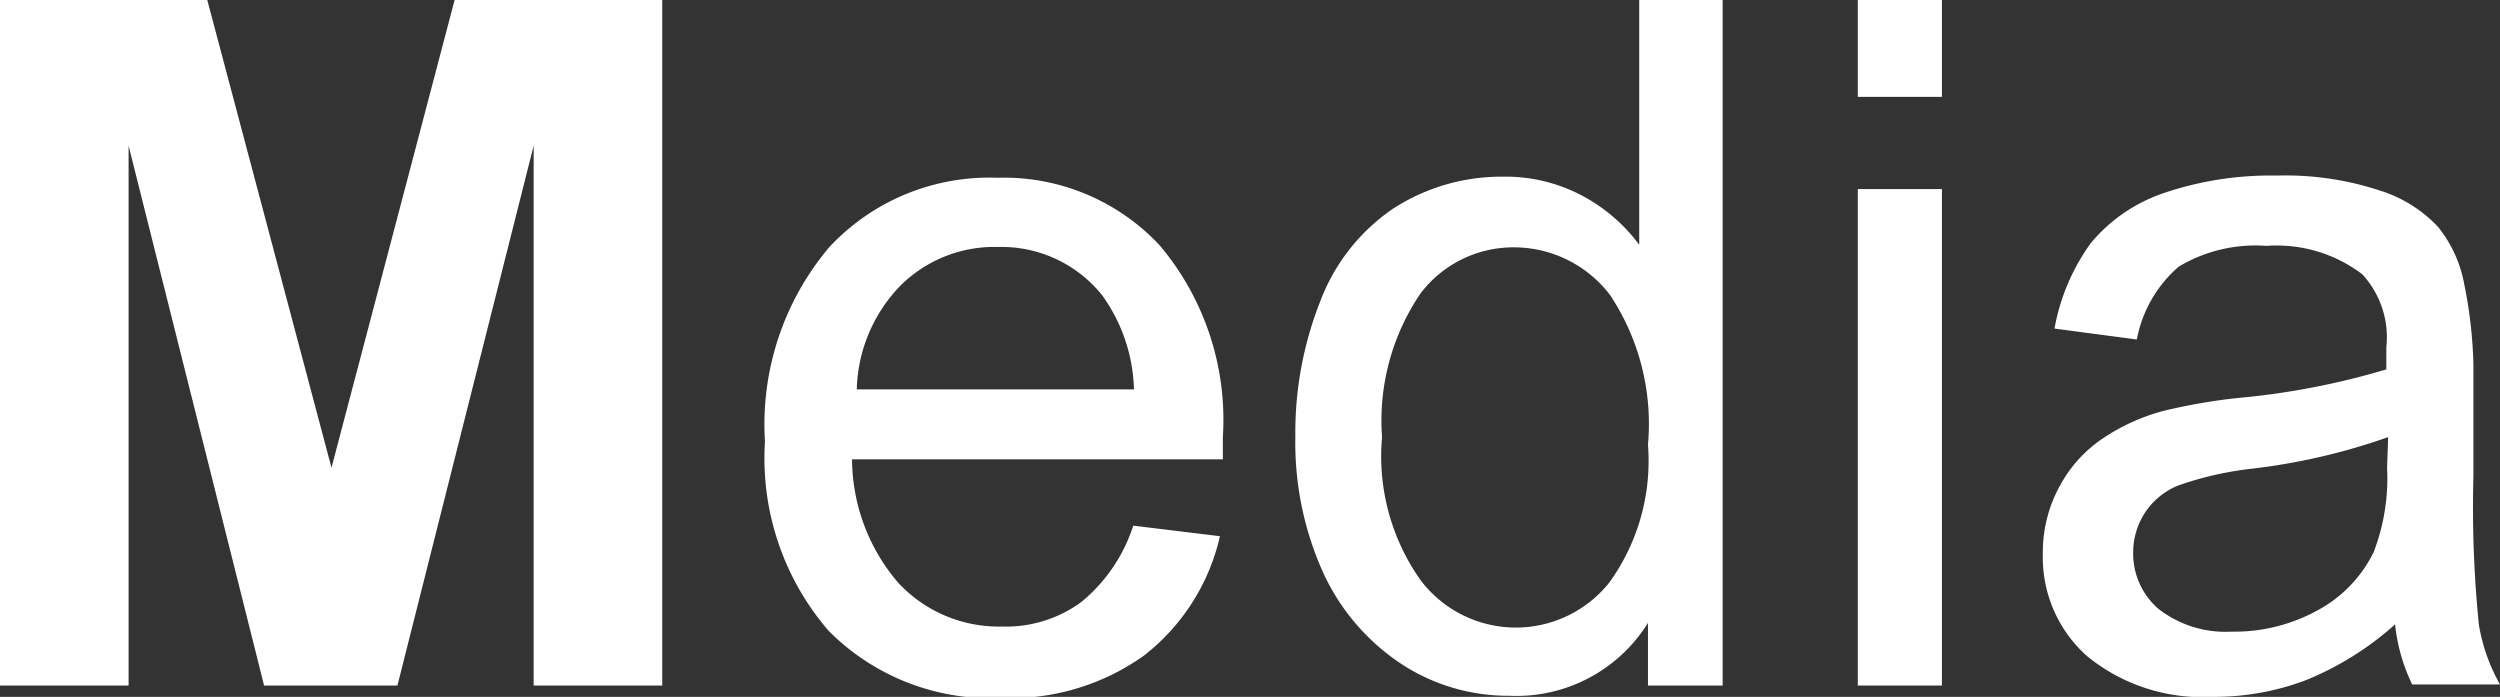 <svg xmlns="http://www.w3.org/2000/svg" viewBox="0 0 68.63 19.13">
  <rect x="0" y="0" width="68.63" height="19.13" fill="#333333" stroke="none"/>
  <defs>
    <style>
      .a {
        fill: #fff;
      }
    </style>
  </defs>
  <g>
    <path class="a" d="M0,18.82V0H5.69L9.1,12.84,12.48,0h5.7V18.82H14.65V4L10.91,18.82H7.25L3.53,4V18.82Z"/>
    <path class="a" d="M31.11,14.43l2.38.29A5.77,5.77,0,0,1,31.4,18a6.3,6.3,0,0,1-3.9,1.16,6.27,6.27,0,0,1-4.75-1.84A7.24,7.24,0,0,1,21,12.12a7.53,7.53,0,0,1,1.77-5.34,6,6,0,0,1,4.6-1.9,5.85,5.85,0,0,1,4.47,1.86A7.43,7.43,0,0,1,33.57,12c0,.13,0,.34,0,.61H23.39A5.25,5.25,0,0,0,24.66,16a3.77,3.77,0,0,0,2.85,1.2,3.5,3.5,0,0,0,2.17-.67A4.49,4.49,0,0,0,31.11,14.43Zm-7.59-3.74h7.61a4.63,4.63,0,0,0-.87-2.58A3.54,3.54,0,0,0,27.4,6.78a3.66,3.66,0,0,0-2.68,1.06A4.24,4.24,0,0,0,23.52,10.69Z"/>
    <path class="a" d="M45.24,18.82V17.1a4.25,4.25,0,0,1-3.81,2,5.34,5.34,0,0,1-3-.9,6,6,0,0,1-2.12-2.51,8.67,8.67,0,0,1-.75-3.7,9.8,9.8,0,0,1,.68-3.71,5.38,5.38,0,0,1,2-2.55,5.47,5.47,0,0,1,3-.88,4.49,4.49,0,0,1,2.19.52,4.68,4.68,0,0,1,1.57,1.35V0h2.29V18.82ZM37.94,12A5.89,5.89,0,0,0,39,15.93a3.28,3.28,0,0,0,5.18.06,5.7,5.7,0,0,0,1.06-3.78A6.4,6.4,0,0,0,44.2,8.1a3.32,3.32,0,0,0-2.66-1.31A3.2,3.2,0,0,0,39,8.05,6.21,6.21,0,0,0,37.94,12Z"/>
    <path class="a" d="M51,2.66V0h2.31V2.66Zm0,16.16V5.19h2.31V18.82Z"/>
    <path class="a" d="M65.75,17.14a8.37,8.37,0,0,1-2.47,1.54,7.11,7.11,0,0,1-2.54.45A5,5,0,0,1,57.28,18a3.63,3.63,0,0,1-1.2-2.8,3.76,3.76,0,0,1,.45-1.83,3.65,3.65,0,0,1,1.19-1.33,5.53,5.53,0,0,1,1.67-.76,16.1,16.1,0,0,1,2-.35,20.78,20.78,0,0,0,4.12-.79c0-.32,0-.52,0-.61a2.55,2.55,0,0,0-.66-2,3.88,3.88,0,0,0-2.63-.78,4.1,4.1,0,0,0-2.41.57,3.5,3.5,0,0,0-1.15,2l-2.26-.3a5.72,5.72,0,0,1,1-2.35,4.46,4.46,0,0,1,2-1.37,9.12,9.12,0,0,1,3.09-.48,8.29,8.29,0,0,1,2.84.41,3.7,3.7,0,0,1,1.6,1,3.5,3.5,0,0,1,.72,1.58A12.47,12.47,0,0,1,67.9,10v3.08a32.06,32.06,0,0,0,.15,4.07,5,5,0,0,0,.58,1.64H66.22A4.93,4.93,0,0,1,65.75,17.14ZM65.56,12a17.21,17.21,0,0,1-3.77.87,9.13,9.13,0,0,0-2,.46,2,2,0,0,0-.91.75,2,2,0,0,0-.32,1.1,2,2,0,0,0,.7,1.54,3,3,0,0,0,2,.62,4.73,4.73,0,0,0,2.37-.59,3.61,3.61,0,0,0,1.53-1.59,5.63,5.63,0,0,0,.37-2.32Z"/>
  </g>
</svg>
